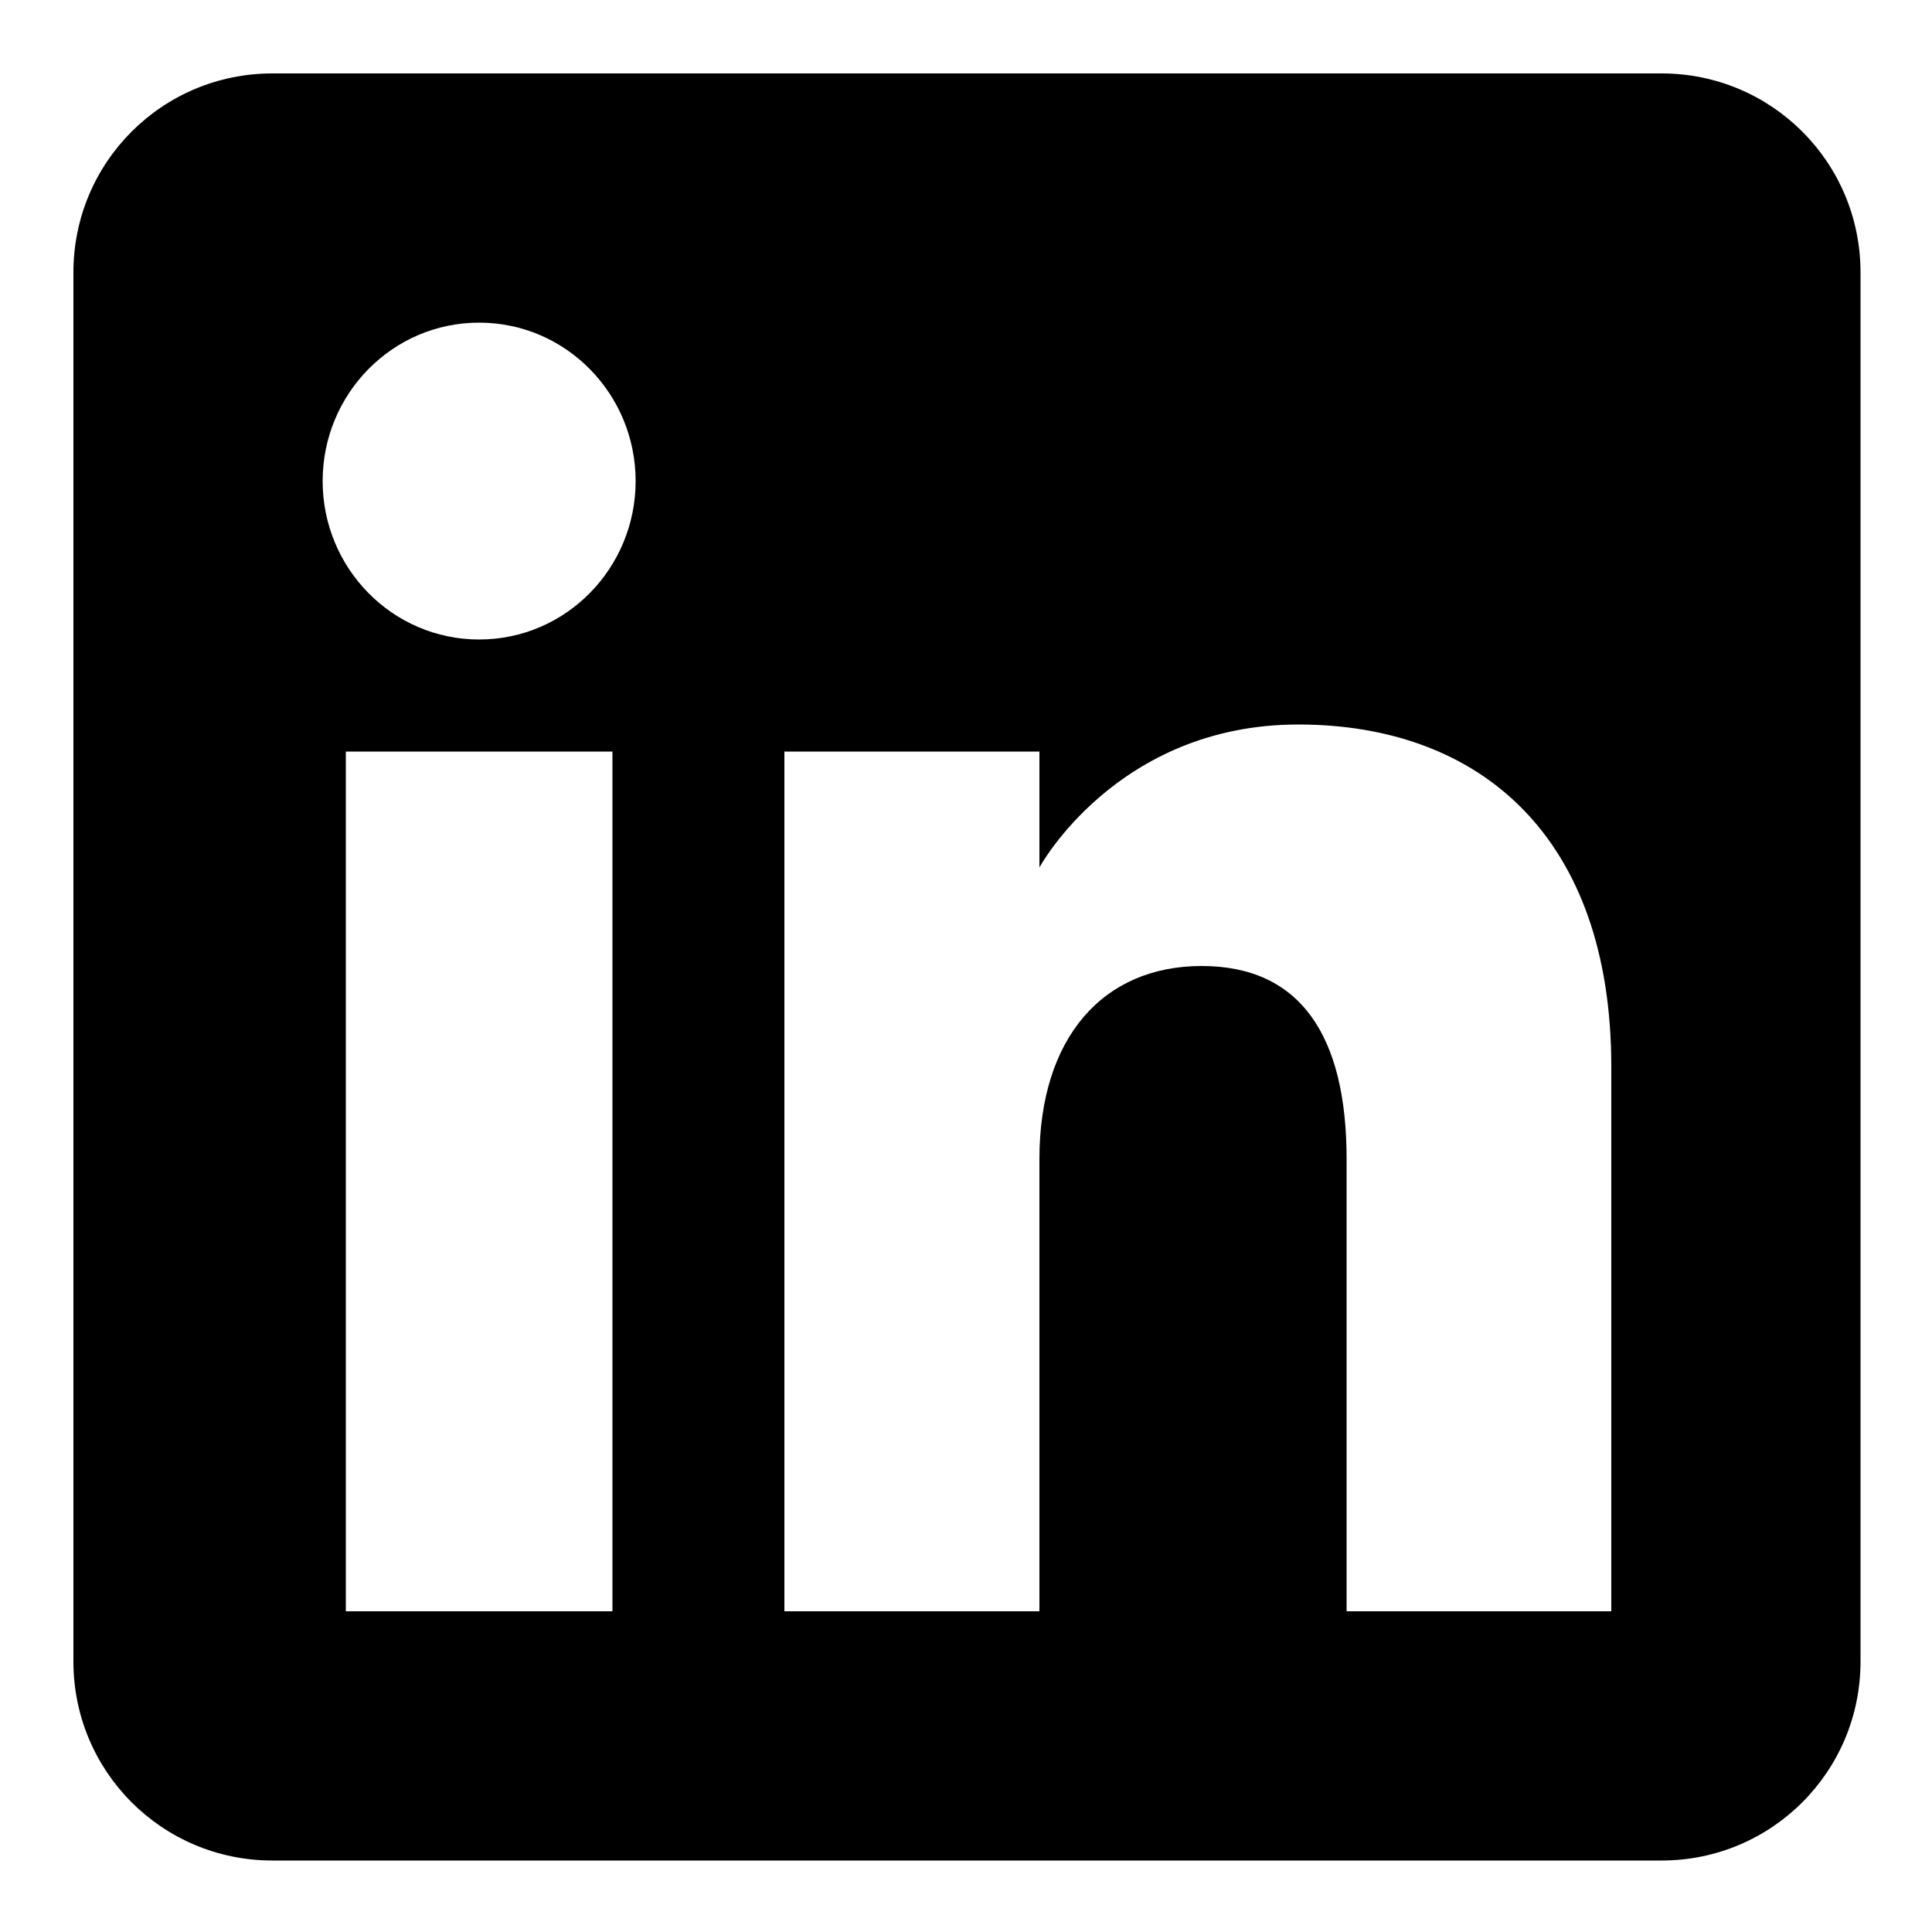 <?xml version="1.0" encoding="UTF-8"?>
<svg xmlns="http://www.w3.org/2000/svg" version="1.1" viewBox="0 0 100 100">
  <defs>
    <style>
      .cls-1 {
        fill-rule: evenodd;
      }
    </style>
  </defs>
  <!-- Generator: Adobe Illustrator 28.7.1, SVG Export Plug-In . SVG Version: 1.2.0 Build 142)  -->
  <g>
    <g id="Layer_1">
      <path class="cls-1" d="M85.9,3.8H14.1c-5.7,0-10.3,4.6-10.3,10.3v71.9c0,5.7,4.6,10.3,10.3,10.3h71.9c5.7,0,10.3-4.6,10.3-10.3V14.1c0-5.7-4.6-10.3-10.3-10.3ZM31.7,83.4h-13.8v-44.5h13.8v44.5ZM24.8,33.1c-4.5,0-8.1-3.7-8.1-8.2s3.6-8.2,8.1-8.2,8.1,3.7,8.1,8.2-3.6,8.2-8.1,8.2ZM83.4,83.4h-13.7v-23.4c0-6.4-2.4-10-7.5-10s-8.4,3.7-8.4,10v23.4h-13.2v-44.5h13.2v6s4-7.4,13.4-7.4,16.2,5.8,16.2,17.7v28.2h0Z"/>
    </g>
  </g>
</svg>